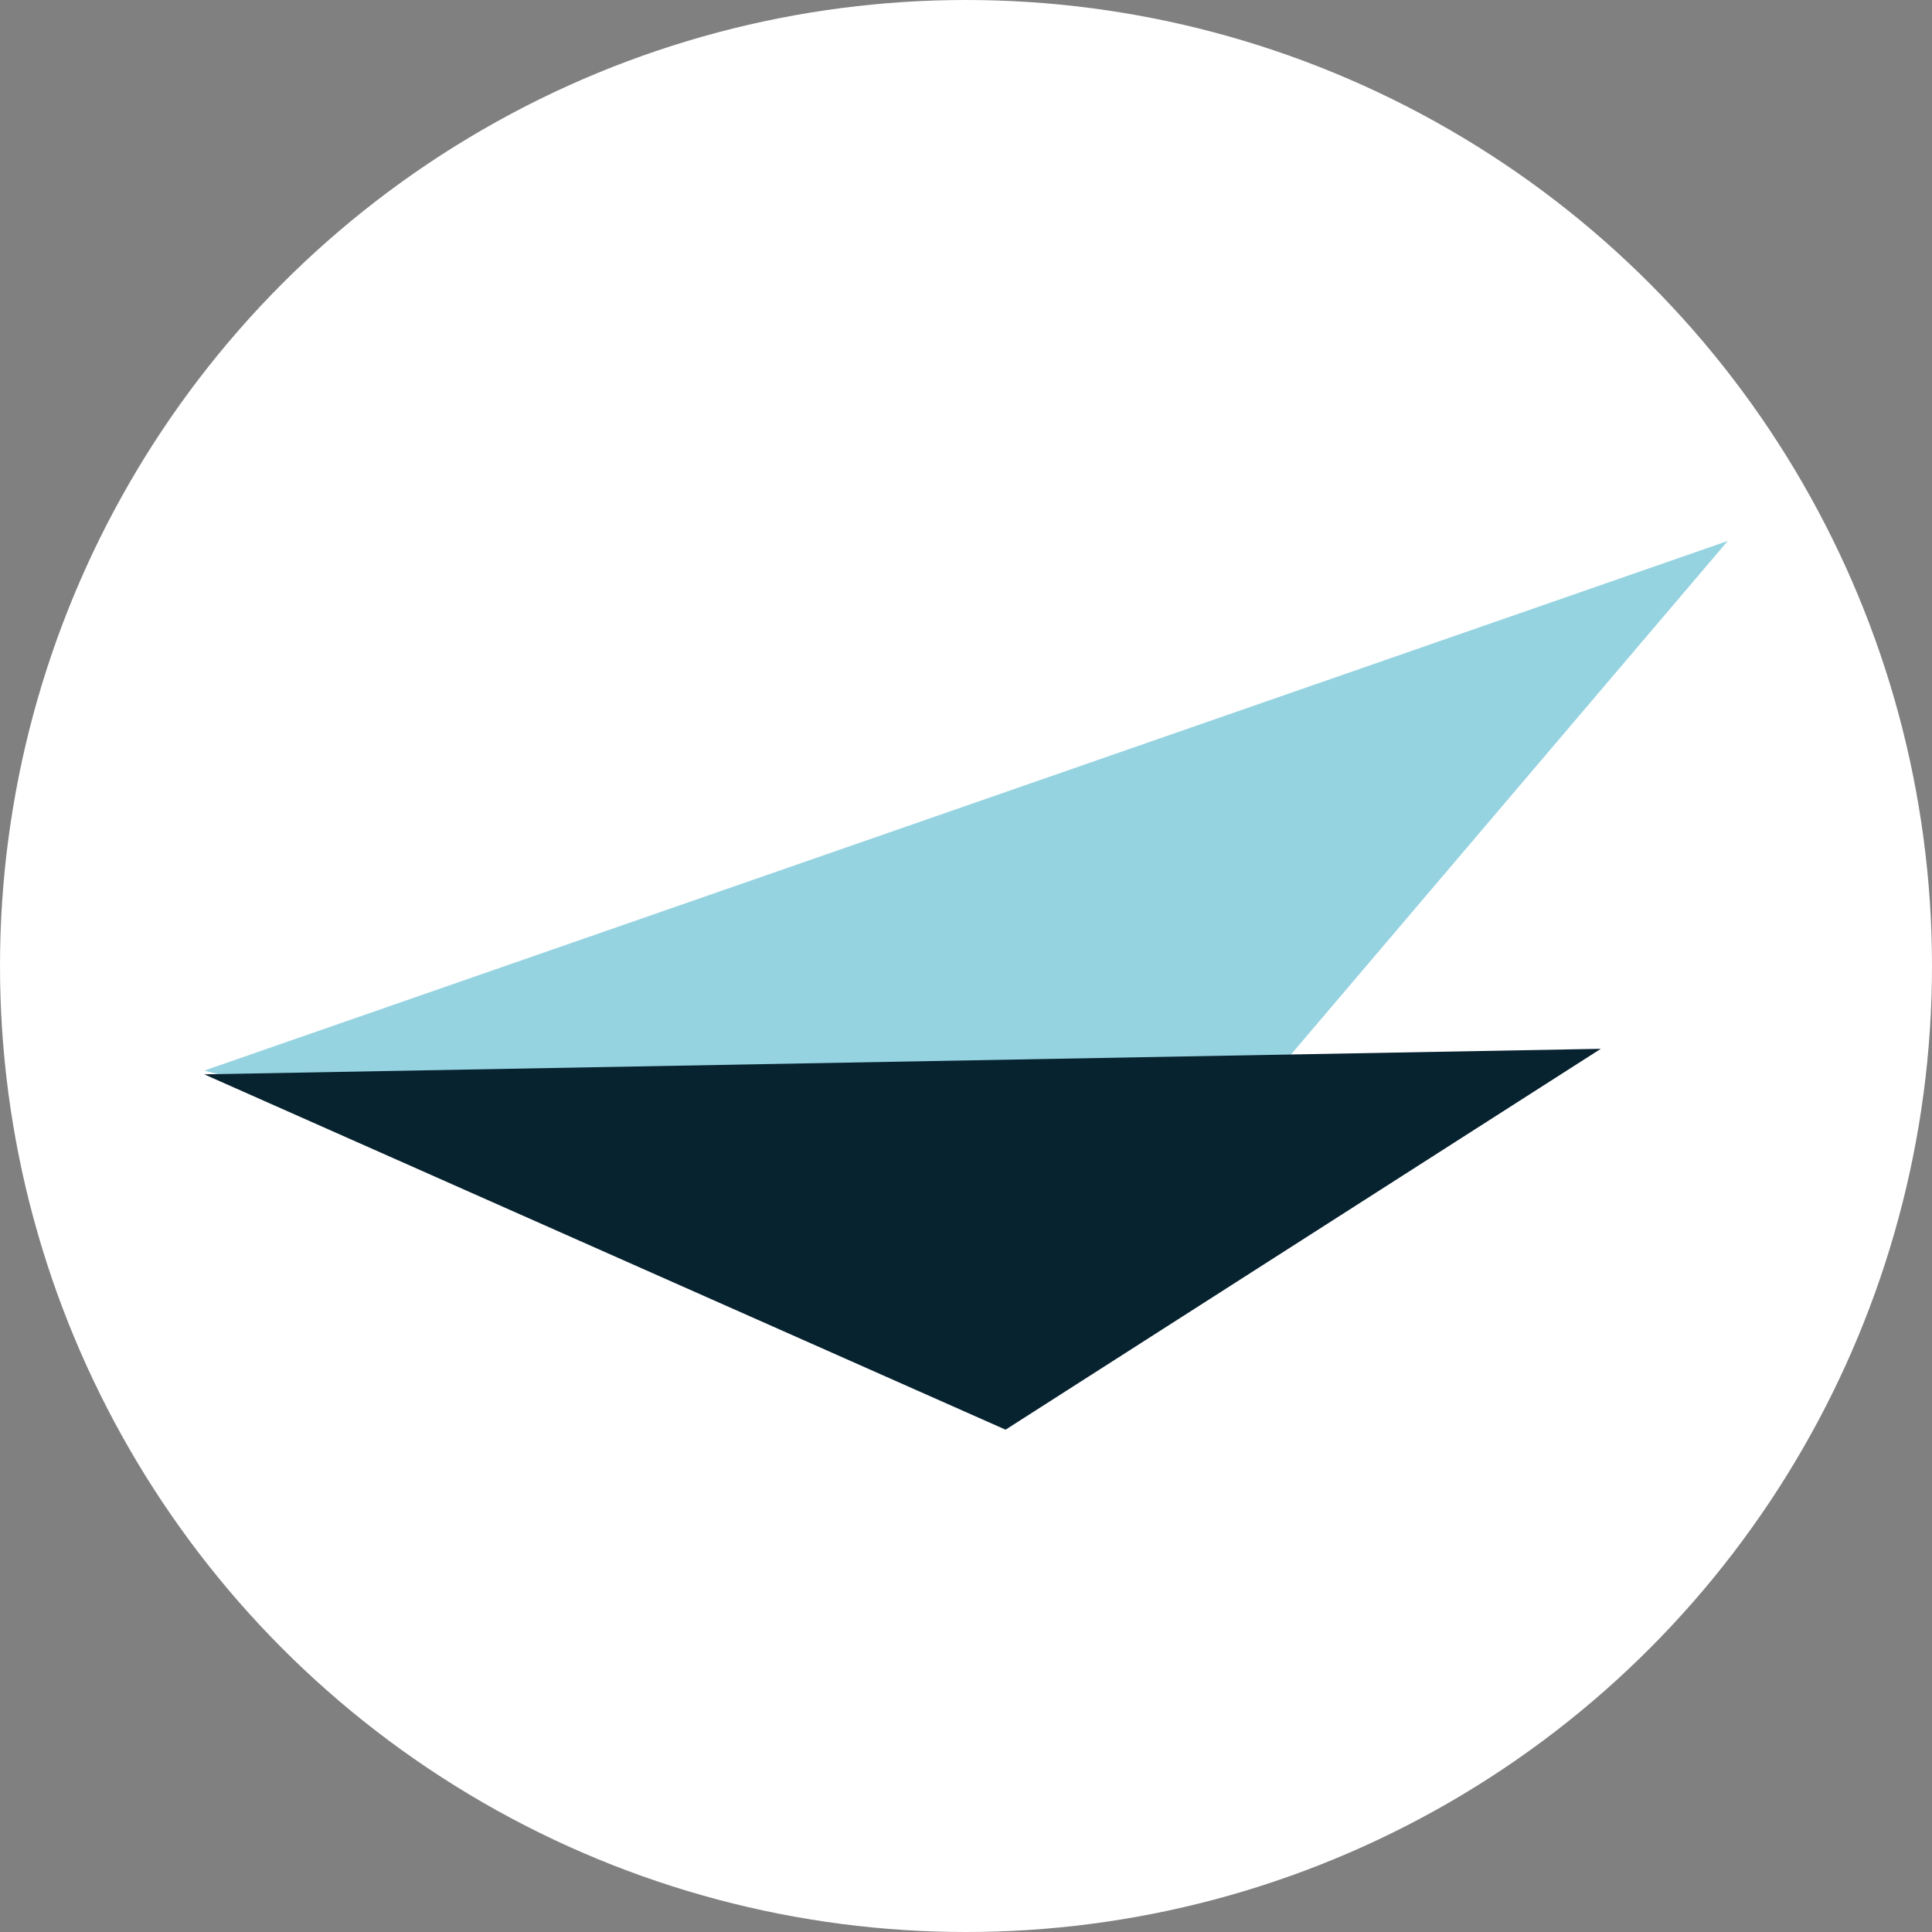 <?xml version="1.0" encoding="UTF-8"?>
<svg xmlns="http://www.w3.org/2000/svg" width="50" height="50" viewBox="0 0 50 50" fill="none">
  <rect x="0" y="0" width="50" height="50" fill="#808080" stroke="none"/>
  <circle cx="25" cy="25" r="25" fill="white"></circle>
  <mask id="mask0_15_554" style="mask-type:alpha" maskUnits="userSpaceOnUse" x="0" y="0" width="50" height="50">
    <circle cx="25" cy="25" r="25" fill="#D9D9D9"></circle>
  </mask>
  <g mask="url(#mask0_15_554)">
    <path d="M44.714 14L27.947 33.714L5.286 27.707L44.714 14Z" fill="#96D3E1"></path>
    <path d="M41.429 27.143L26.024 37L5.286 27.804L41.429 27.143Z" fill="#082330"></path>
  </g>
</svg>

